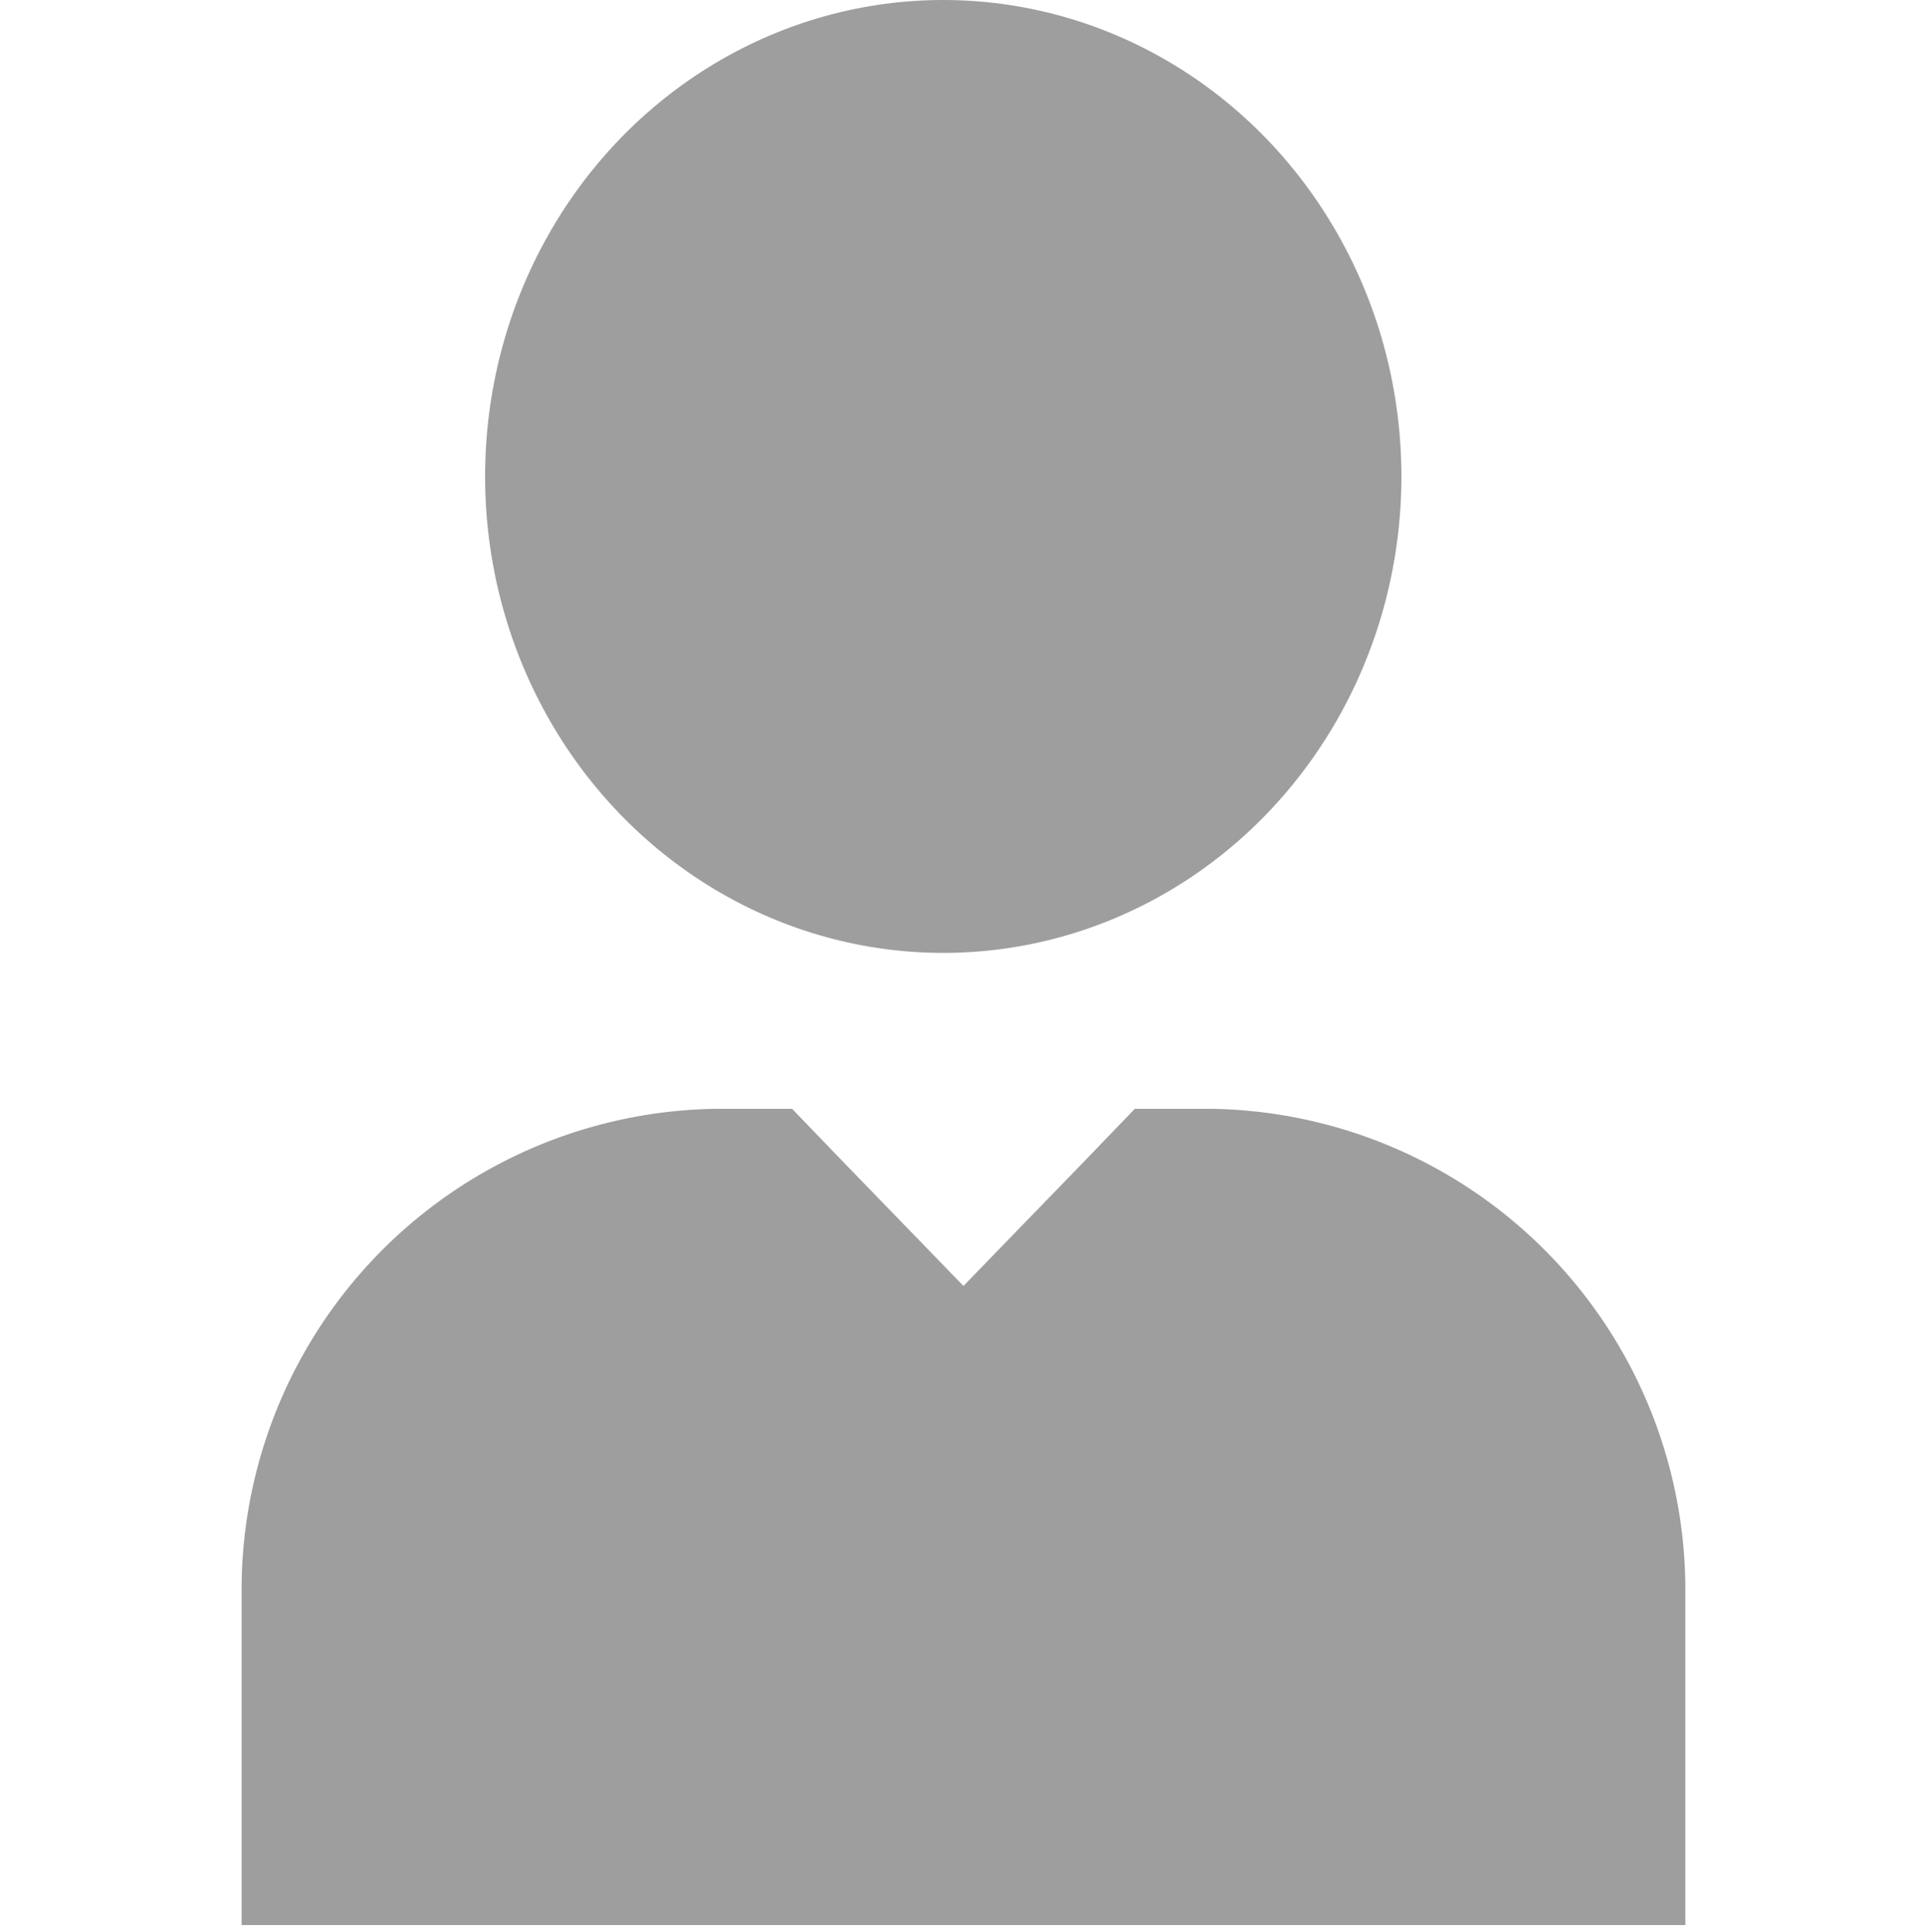 <svg id="圖層_1" data-name="圖層 1" xmlns="http://www.w3.org/2000/svg" viewBox="0 0 20 20.07"><defs><style>.cls-1{fill:none;}.cls-2{fill:#9e9e9e;}</style></defs><title>廠商-Gray</title><rect class="cls-1" y="0.07" width="20" height="20"/><ellipse class="cls-2" cx="9.8" cy="4.95" rx="4.76" ry="4.95"/><path class="cls-2" d="M12.59,11.52h-.81l-.51.53L10,13.36,8.73,12.05l-.51-.53H7.41a5,5,0,0,0-4.91,5V20h15V16.48A5,5,0,0,0,12.59,11.52Z" transform="translate(0.01)"/></svg>
